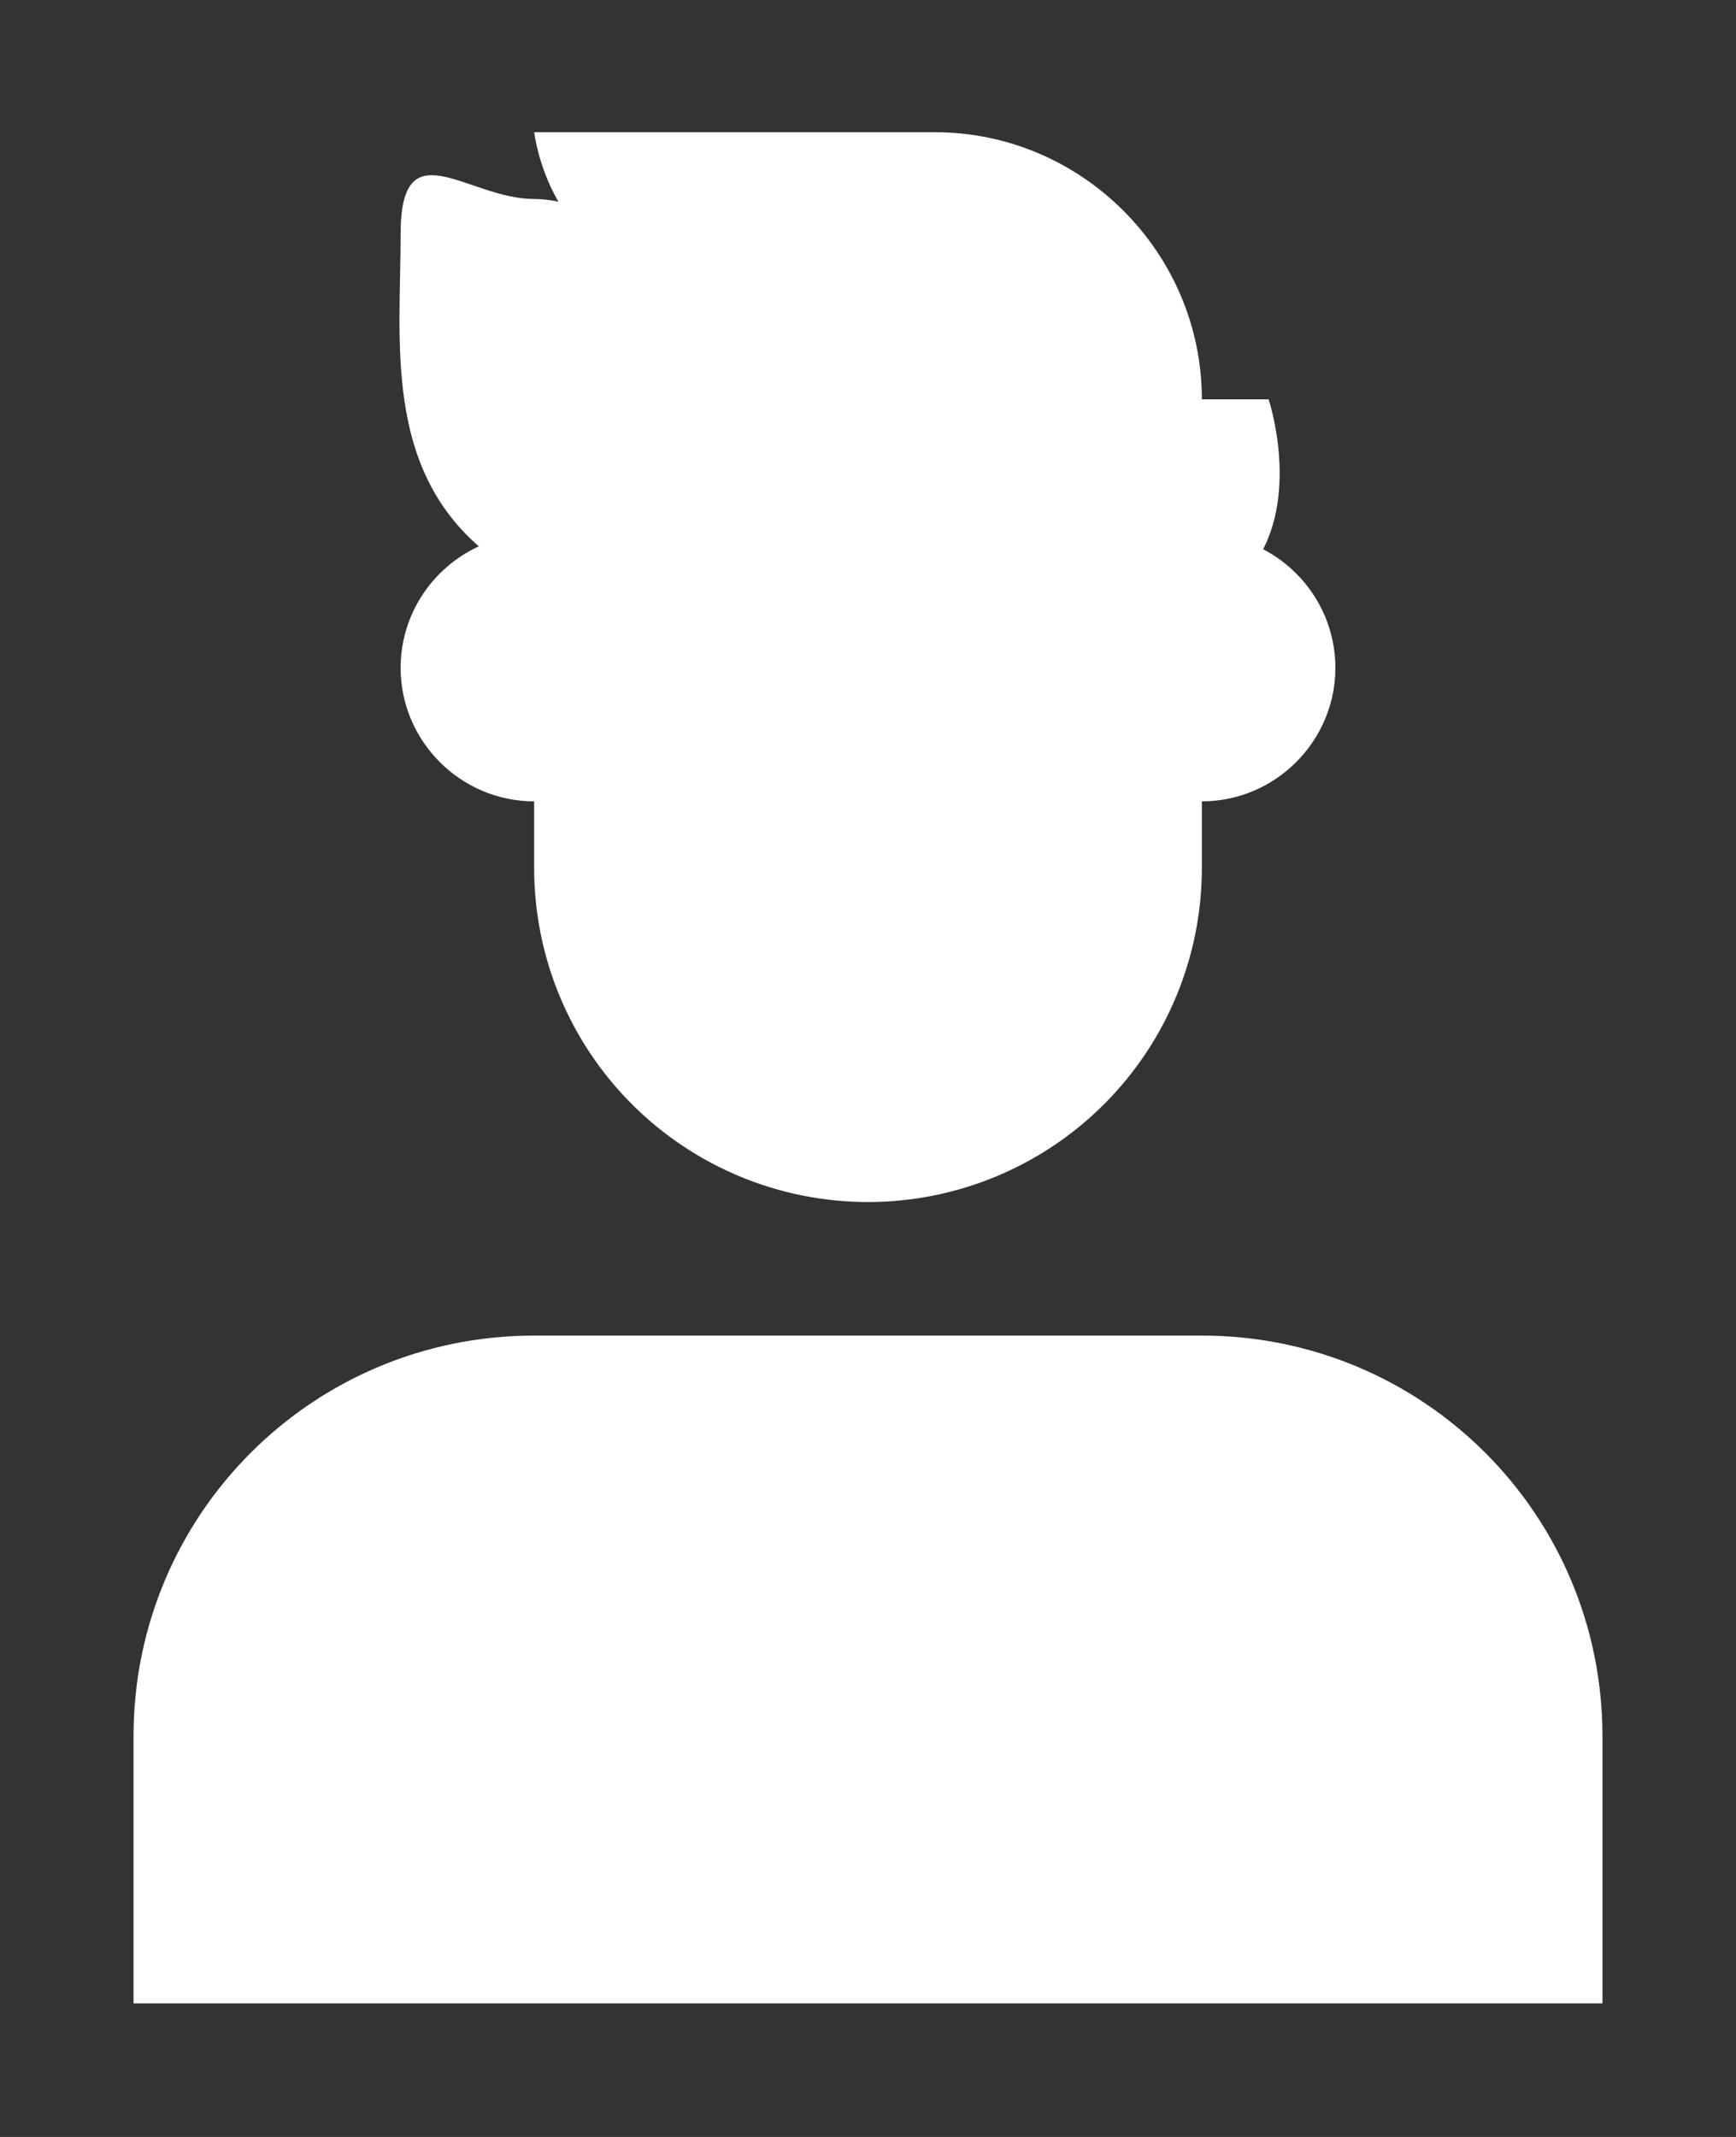 <svg width="104" height="128" viewBox="0 0 104 128" fill="none" xmlns="http://www.w3.org/2000/svg">
<rect x="0" y="0" width="104" height="128" fill="#333333" stroke="none"/>
<path d="M32 80H72C85.28 80 96 90.72 96 104V120H8V104C8 90.72 18.72 80 32 80ZM32 32H72V52C72 57.304 69.893 62.391 66.142 66.142C62.391 69.893 57.304 72 52 72C46.696 72 41.609 69.893 37.858 66.142C34.107 62.391 32 57.304 32 52V32ZM72 32C76.4 32 80 35.6 80 40C80 44.4 76.4 48 72 48V32ZM32 48C27.6 48 24 44.4 24 40C24 35.6 27.6 32 32 32V48Z" fill="white"/>
<path d="M32.961 32.96H28.961C22.961 28 24.001 20.4 24.001 14C24.001 7.6 28.001 11.92 32.001 11.92C36.001 11.92 40.001 15.92 40.001 15.92C32.961 15.92 32.001 7.92 32.001 7.92H56.001C64.801 7.92 72.001 15.12 72.001 23.92H76.001C76.001 23.92 78.001 29.92 75.041 33.92L33.041 32.96H32.961Z" fill="white"/>
</svg>
